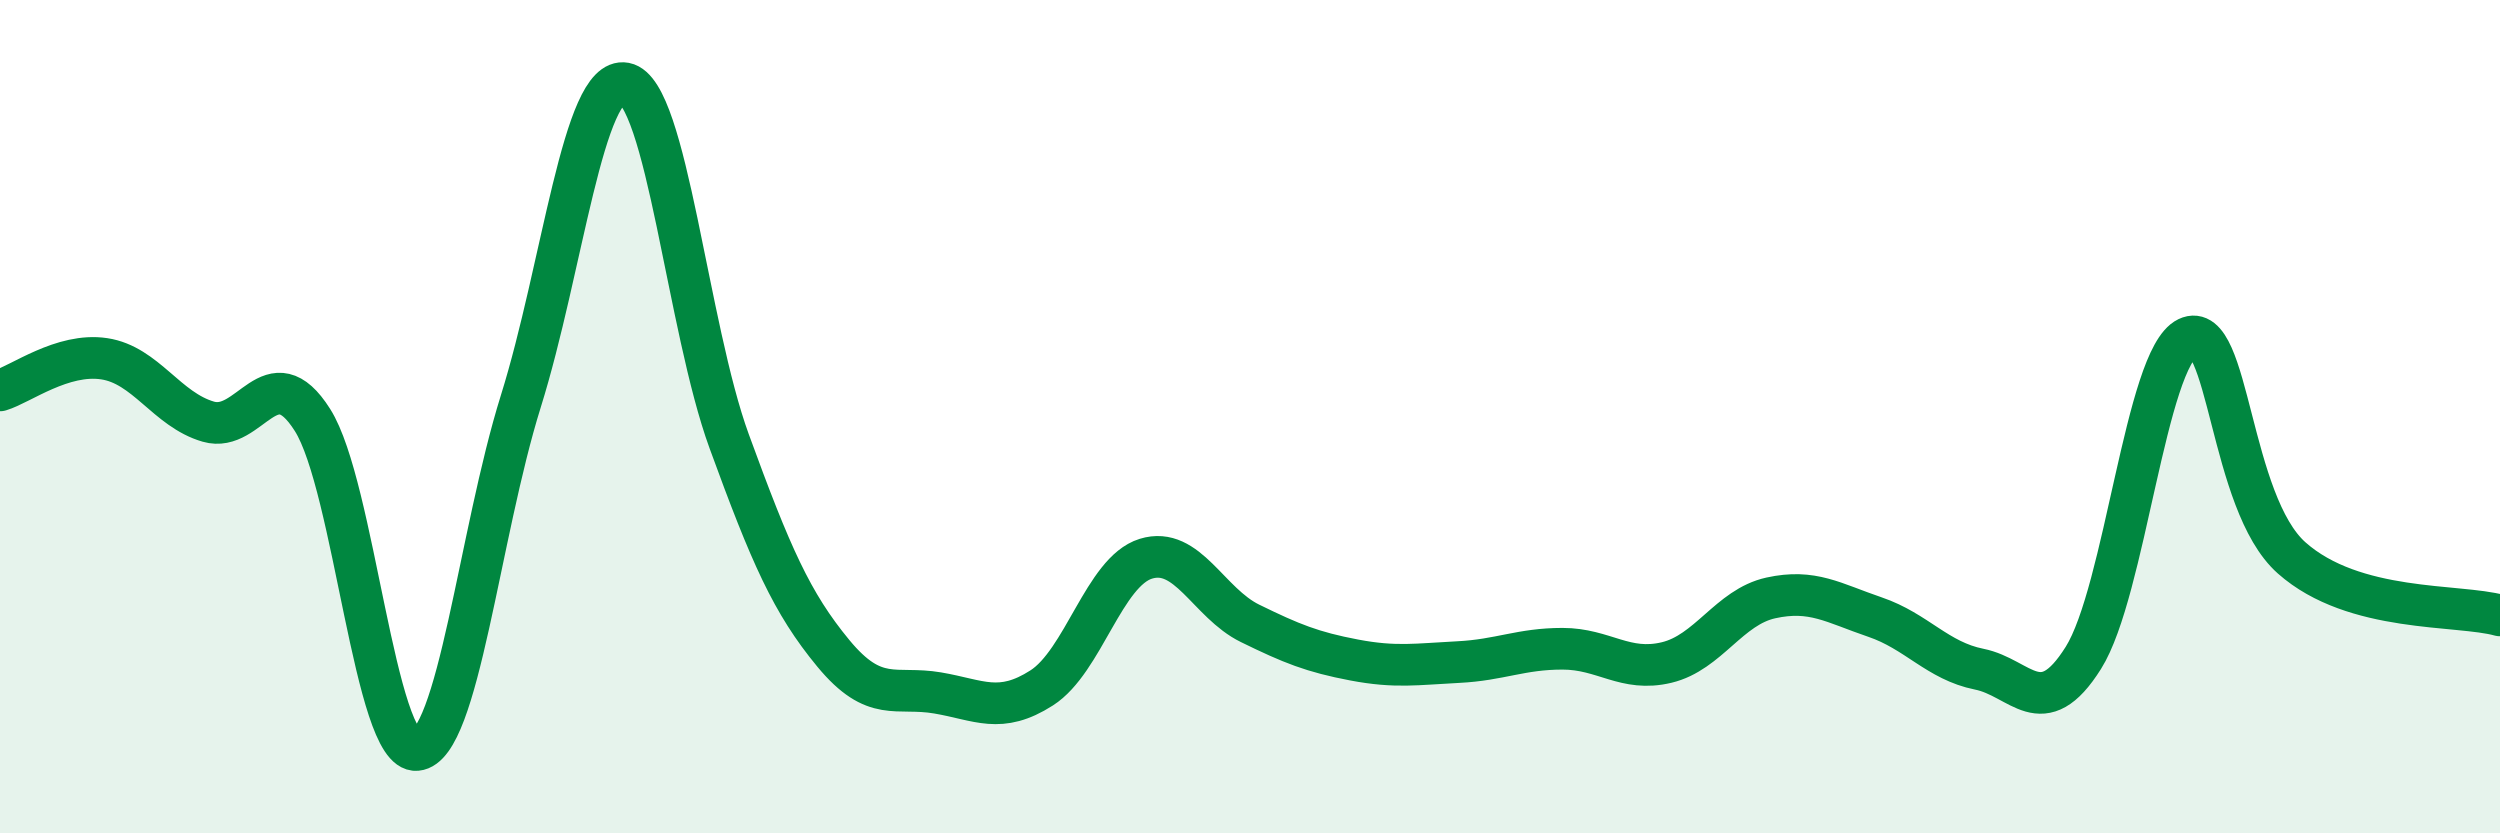 
    <svg width="60" height="20" viewBox="0 0 60 20" xmlns="http://www.w3.org/2000/svg">
      <path
        d="M 0,9.37 C 0.5,9.22 1.5,8.46 2.5,8.61 C 3.5,8.76 4,9.83 5,10.12 C 6,10.41 6.5,8.5 7.5,10.08 C 8.5,11.66 9,18.09 10,18 C 11,17.91 11.5,12.83 12.5,9.63 C 13.5,6.43 14,1.81 15,2 C 16,2.19 16.5,7.85 17.5,10.59 C 18.5,13.33 19,14.47 20,15.68 C 21,16.89 21.5,16.46 22.5,16.63 C 23.5,16.8 24,17.15 25,16.51 C 26,15.87 26.5,13.72 27.5,13.41 C 28.5,13.1 29,14.47 30,14.96 C 31,15.45 31.5,15.65 32.5,15.84 C 33.5,16.03 34,15.94 35,15.89 C 36,15.84 36.5,15.57 37.5,15.57 C 38.5,15.57 39,16.14 40,15.9 C 41,15.66 41.5,14.57 42.5,14.35 C 43.5,14.13 44,14.47 45,14.81 C 46,15.15 46.5,15.86 47.5,16.06 C 48.5,16.26 49,17.38 50,15.79 C 51,14.2 51.5,8.59 52.5,8.11 C 53.5,7.63 53.5,12.06 55,13.39 C 56.5,14.72 59,14.49 60,14.77L60 20L0 20Z"
        fill="#008740"
        opacity="0.1"
        stroke-linecap="round"
        stroke-linejoin="round"
      />
      <path
        d="M 0,9.37 C 0.5,9.22 1.5,8.46 2.5,8.61 C 3.5,8.76 4,9.83 5,10.12 C 6,10.41 6.5,8.5 7.5,10.08 C 8.5,11.66 9,18.09 10,18 C 11,17.91 11.5,12.83 12.5,9.63 C 13.5,6.43 14,1.81 15,2 C 16,2.19 16.5,7.85 17.5,10.59 C 18.5,13.33 19,14.47 20,15.68 C 21,16.89 21.5,16.46 22.5,16.63 C 23.5,16.8 24,17.15 25,16.51 C 26,15.87 26.5,13.72 27.5,13.41 C 28.5,13.1 29,14.47 30,14.96 C 31,15.45 31.5,15.65 32.5,15.84 C 33.5,16.03 34,15.94 35,15.89 C 36,15.84 36.5,15.57 37.5,15.57 C 38.5,15.57 39,16.14 40,15.9 C 41,15.66 41.5,14.57 42.5,14.35 C 43.5,14.13 44,14.47 45,14.81 C 46,15.15 46.5,15.86 47.5,16.06 C 48.5,16.26 49,17.38 50,15.79 C 51,14.2 51.5,8.59 52.5,8.11 C 53.5,7.63 53.5,12.06 55,13.39 C 56.5,14.72 59,14.49 60,14.77"
        stroke="#008740"
        stroke-width="1"
        fill="none"
        stroke-linecap="round"
        stroke-linejoin="round"
      />
    </svg>
  